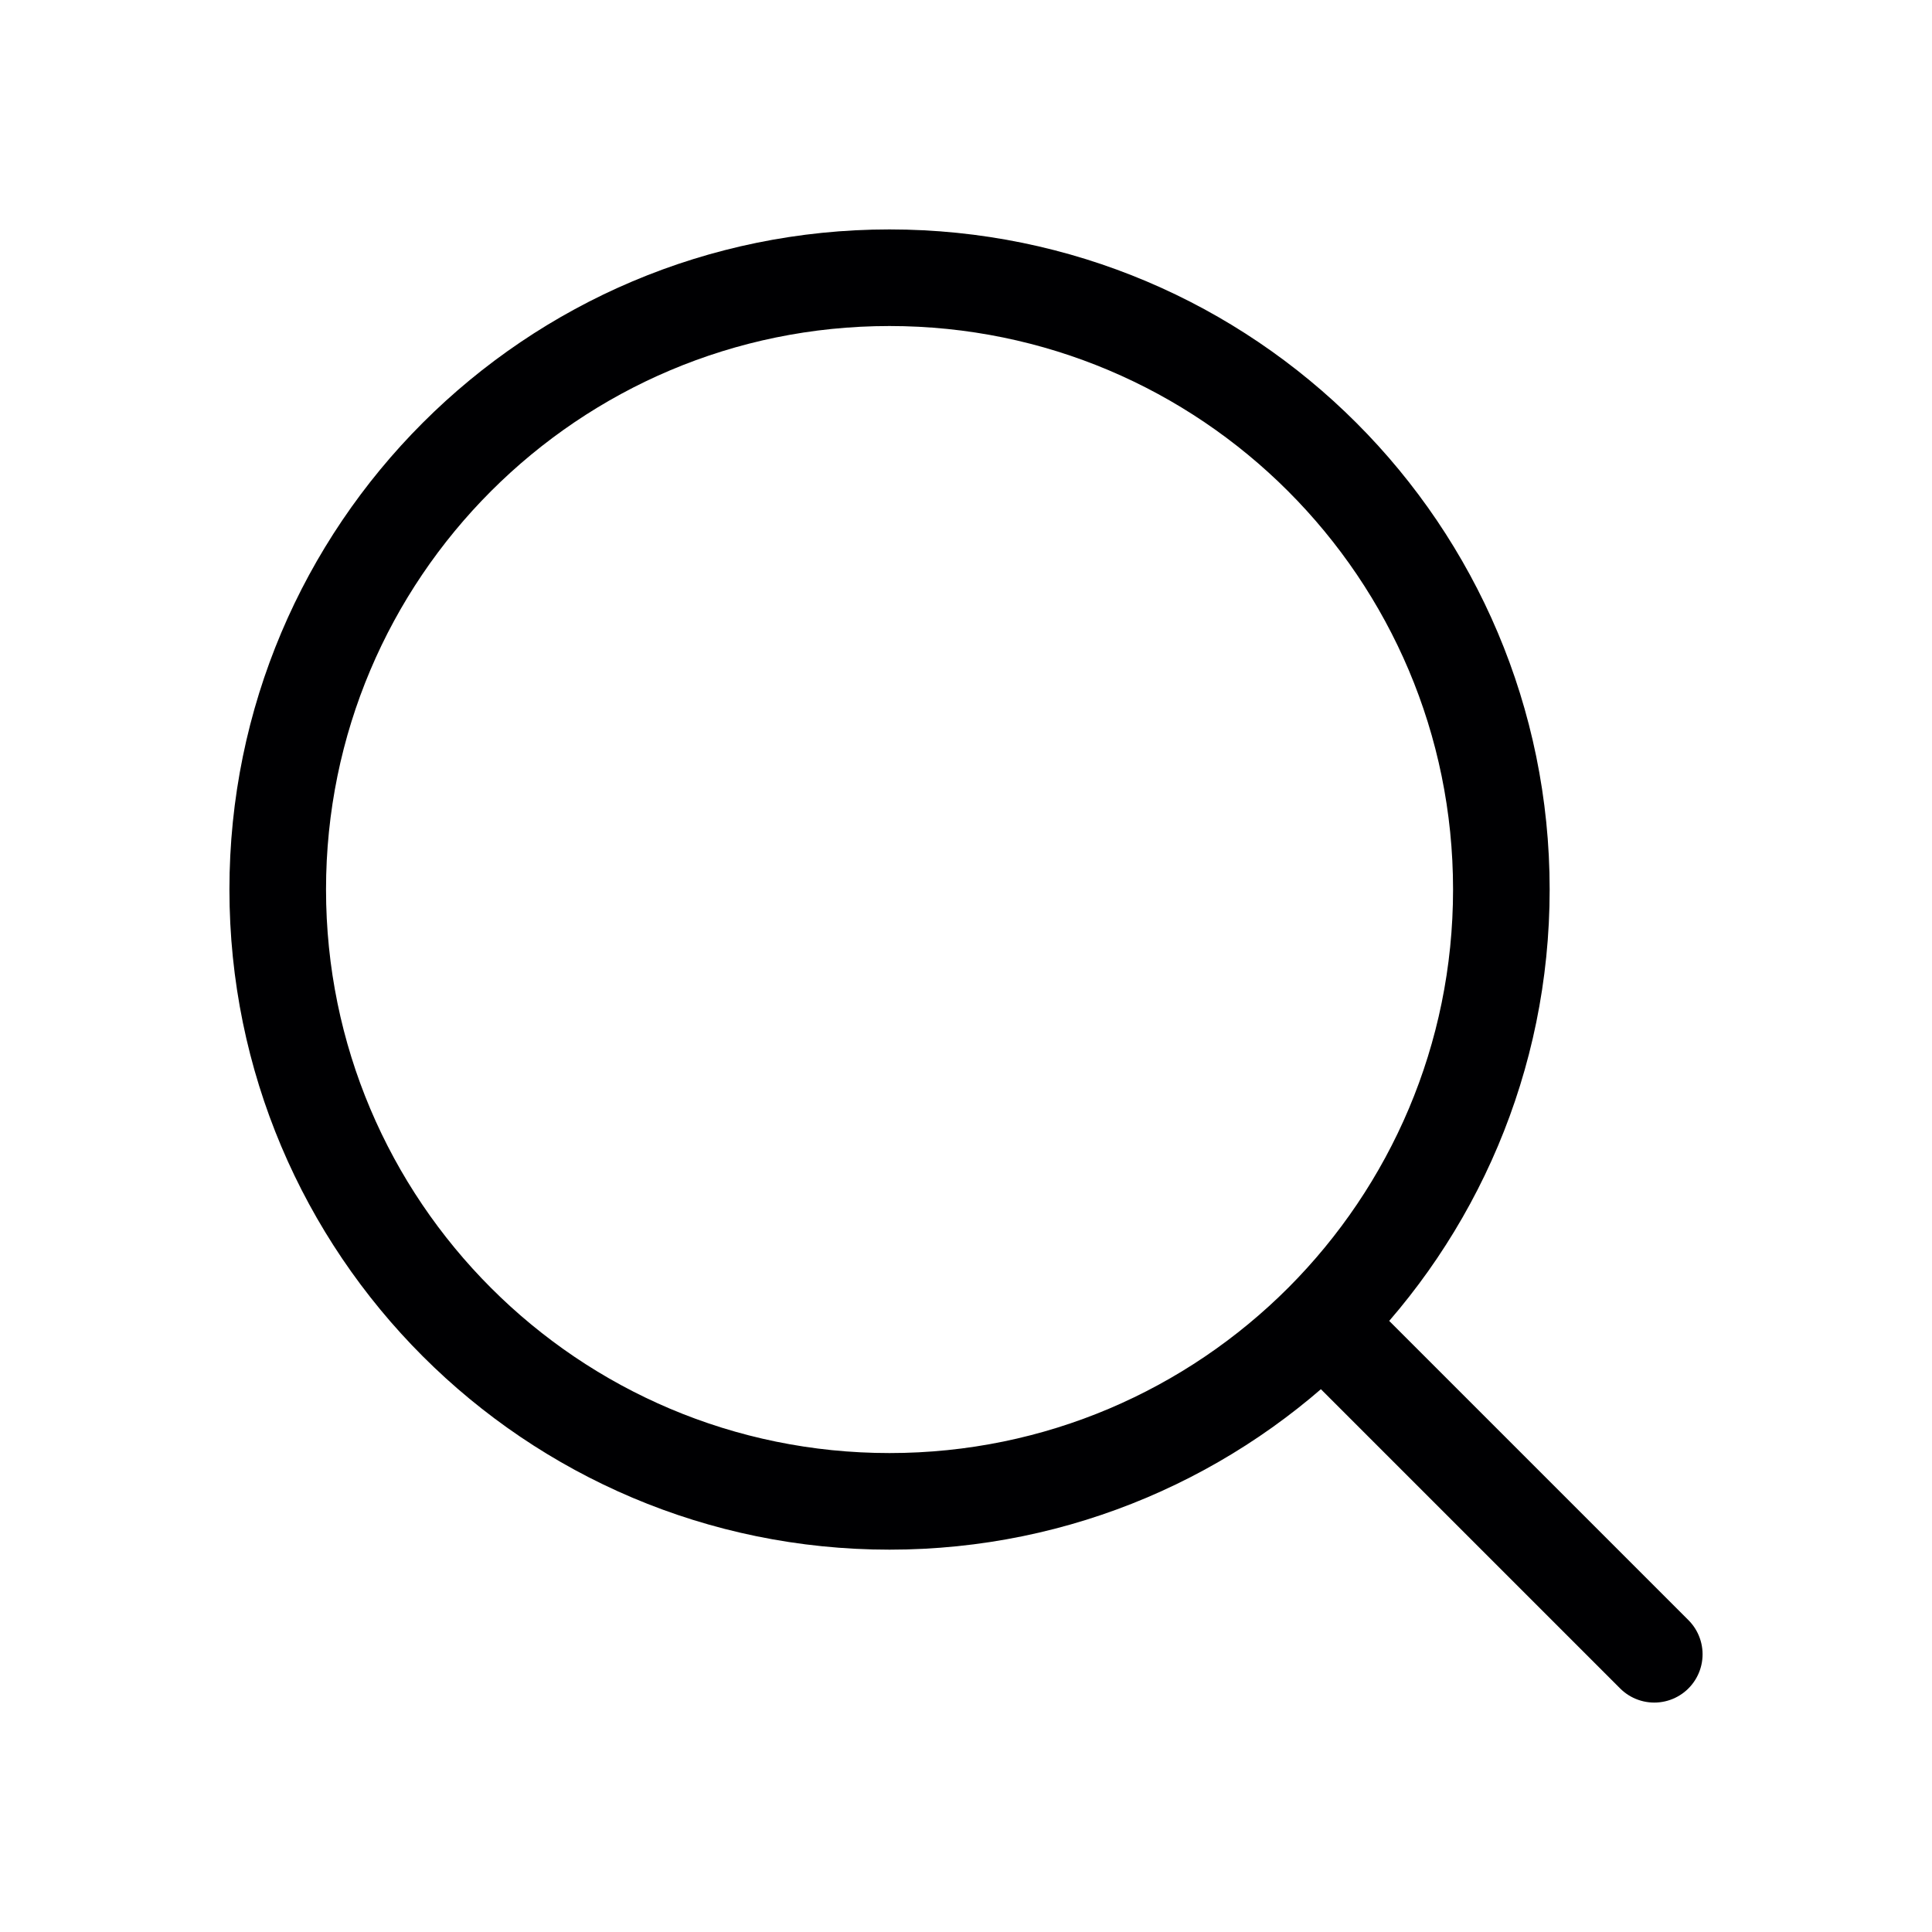 <svg width="20" height="20" viewBox="0 0 20 20" fill="none" xmlns="http://www.w3.org/2000/svg">
<path d="M13.958 13.958L17.125 17.125M9.208 15.542C5.711 15.542 2.875 12.706 2.875 9.208C2.875 5.711 5.711 2.875 9.208 2.875C12.706 2.875 15.542 5.711 15.542 9.208C15.542 10.954 14.835 12.535 13.693 13.681C12.546 14.83 10.96 15.542 9.208 15.542Z" stroke="#000002" stroke-linecap="round" stroke-linejoin="round"/>
</svg>
